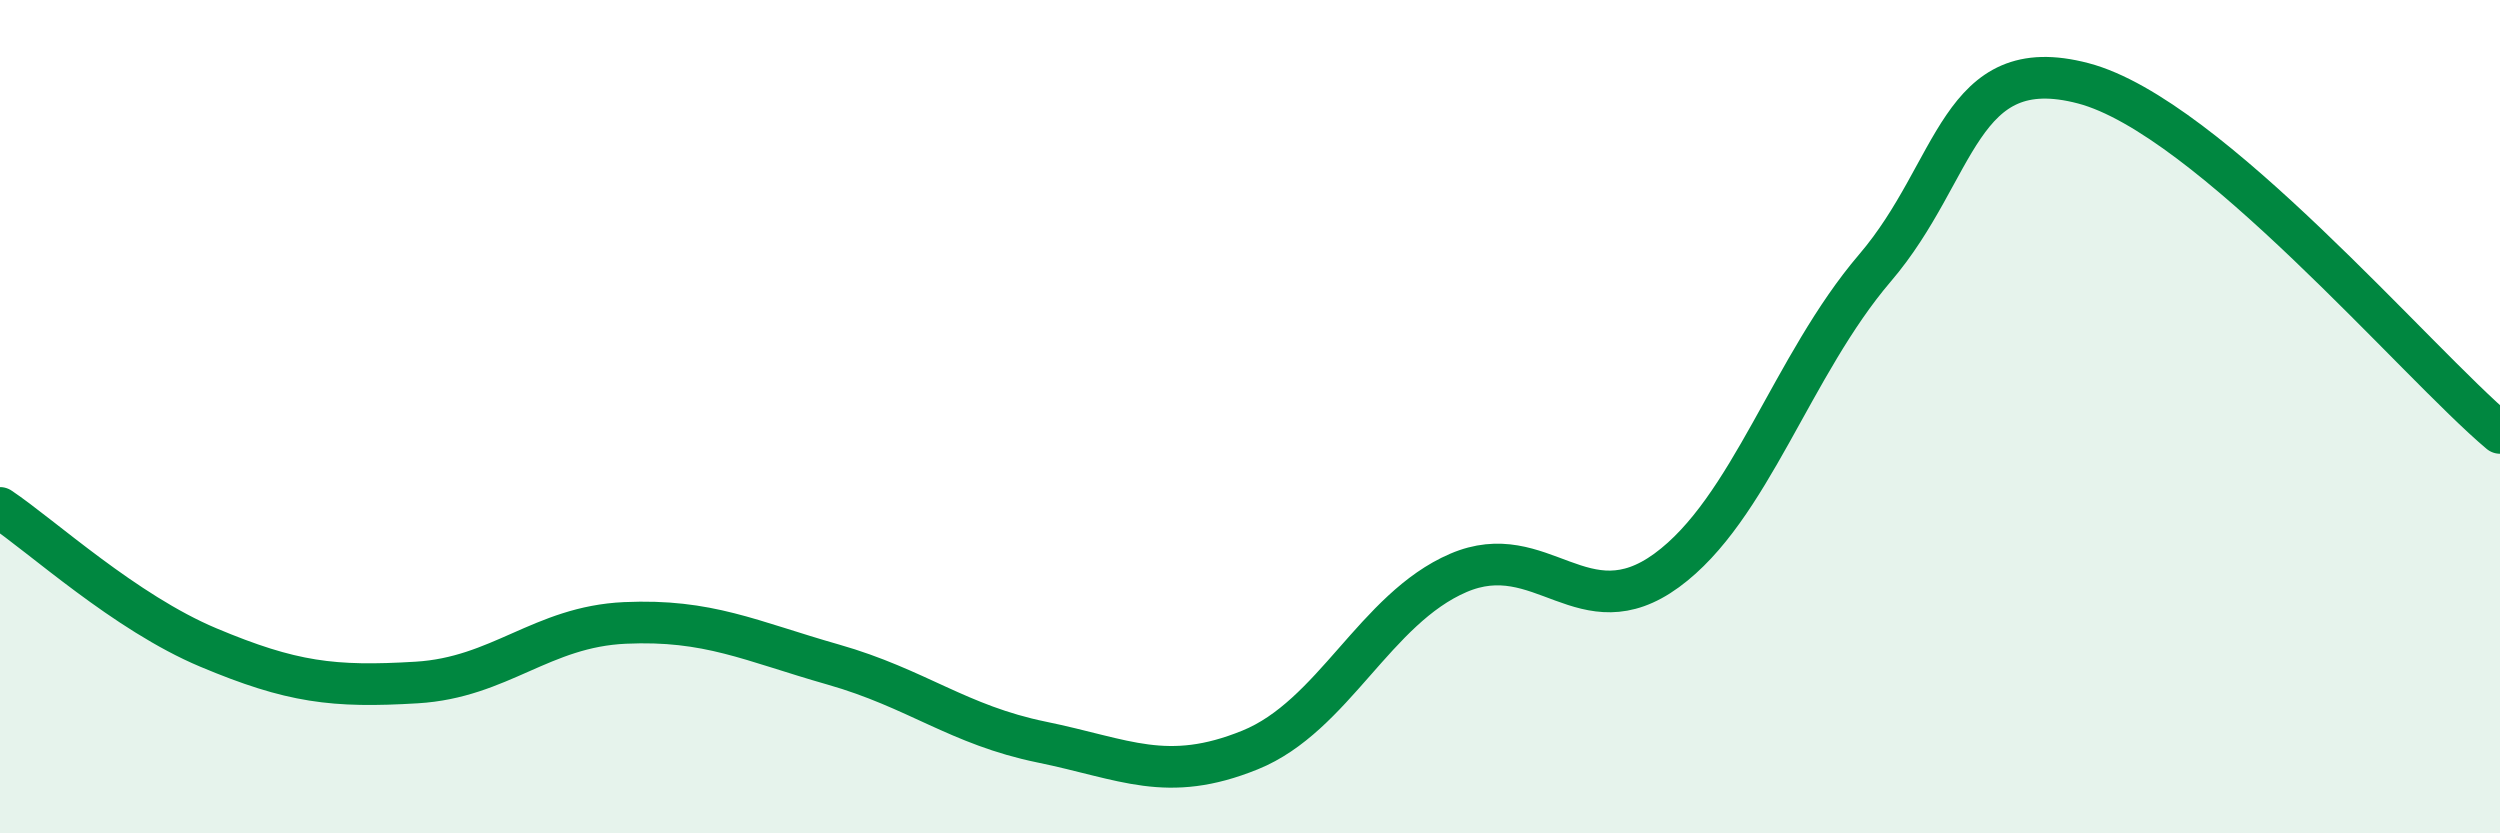 
    <svg width="60" height="20" viewBox="0 0 60 20" xmlns="http://www.w3.org/2000/svg">
      <path
        d="M 0,12.19 C 1,12.86 3,14.7 5,15.54 C 7,16.38 8,16.5 10,16.38 C 12,16.26 13,15.04 15,14.95 C 17,14.86 18,15.38 20,15.95 C 22,16.52 23,17.4 25,17.81 C 27,18.22 28,18.81 30,18 C 32,17.19 33,14.61 35,13.75 C 37,12.89 38,15.15 40,13.69 C 42,12.23 43,8.77 45,6.43 C 47,4.09 47,1.21 50,2 C 53,2.79 58,8.71 60,10.39L60 20L0 20Z"
        fill="#008740"
        opacity="0.1"
        stroke-linecap="round"
        stroke-linejoin="round"
      />
      <path
        d="M 0,12.19 C 1,12.86 3,14.7 5,15.54 C 7,16.38 8,16.5 10,16.38 C 12,16.26 13,15.04 15,14.95 C 17,14.86 18,15.38 20,15.95 C 22,16.52 23,17.4 25,17.81 C 27,18.22 28,18.81 30,18 C 32,17.19 33,14.61 35,13.75 C 37,12.89 38,15.15 40,13.69 C 42,12.23 43,8.77 45,6.43 C 47,4.09 47,1.21 50,2 C 53,2.79 58,8.71 60,10.39"
        stroke="#008740"
        stroke-width="1"
        fill="none"
        stroke-linecap="round"
        stroke-linejoin="round"
      />
    </svg>
  